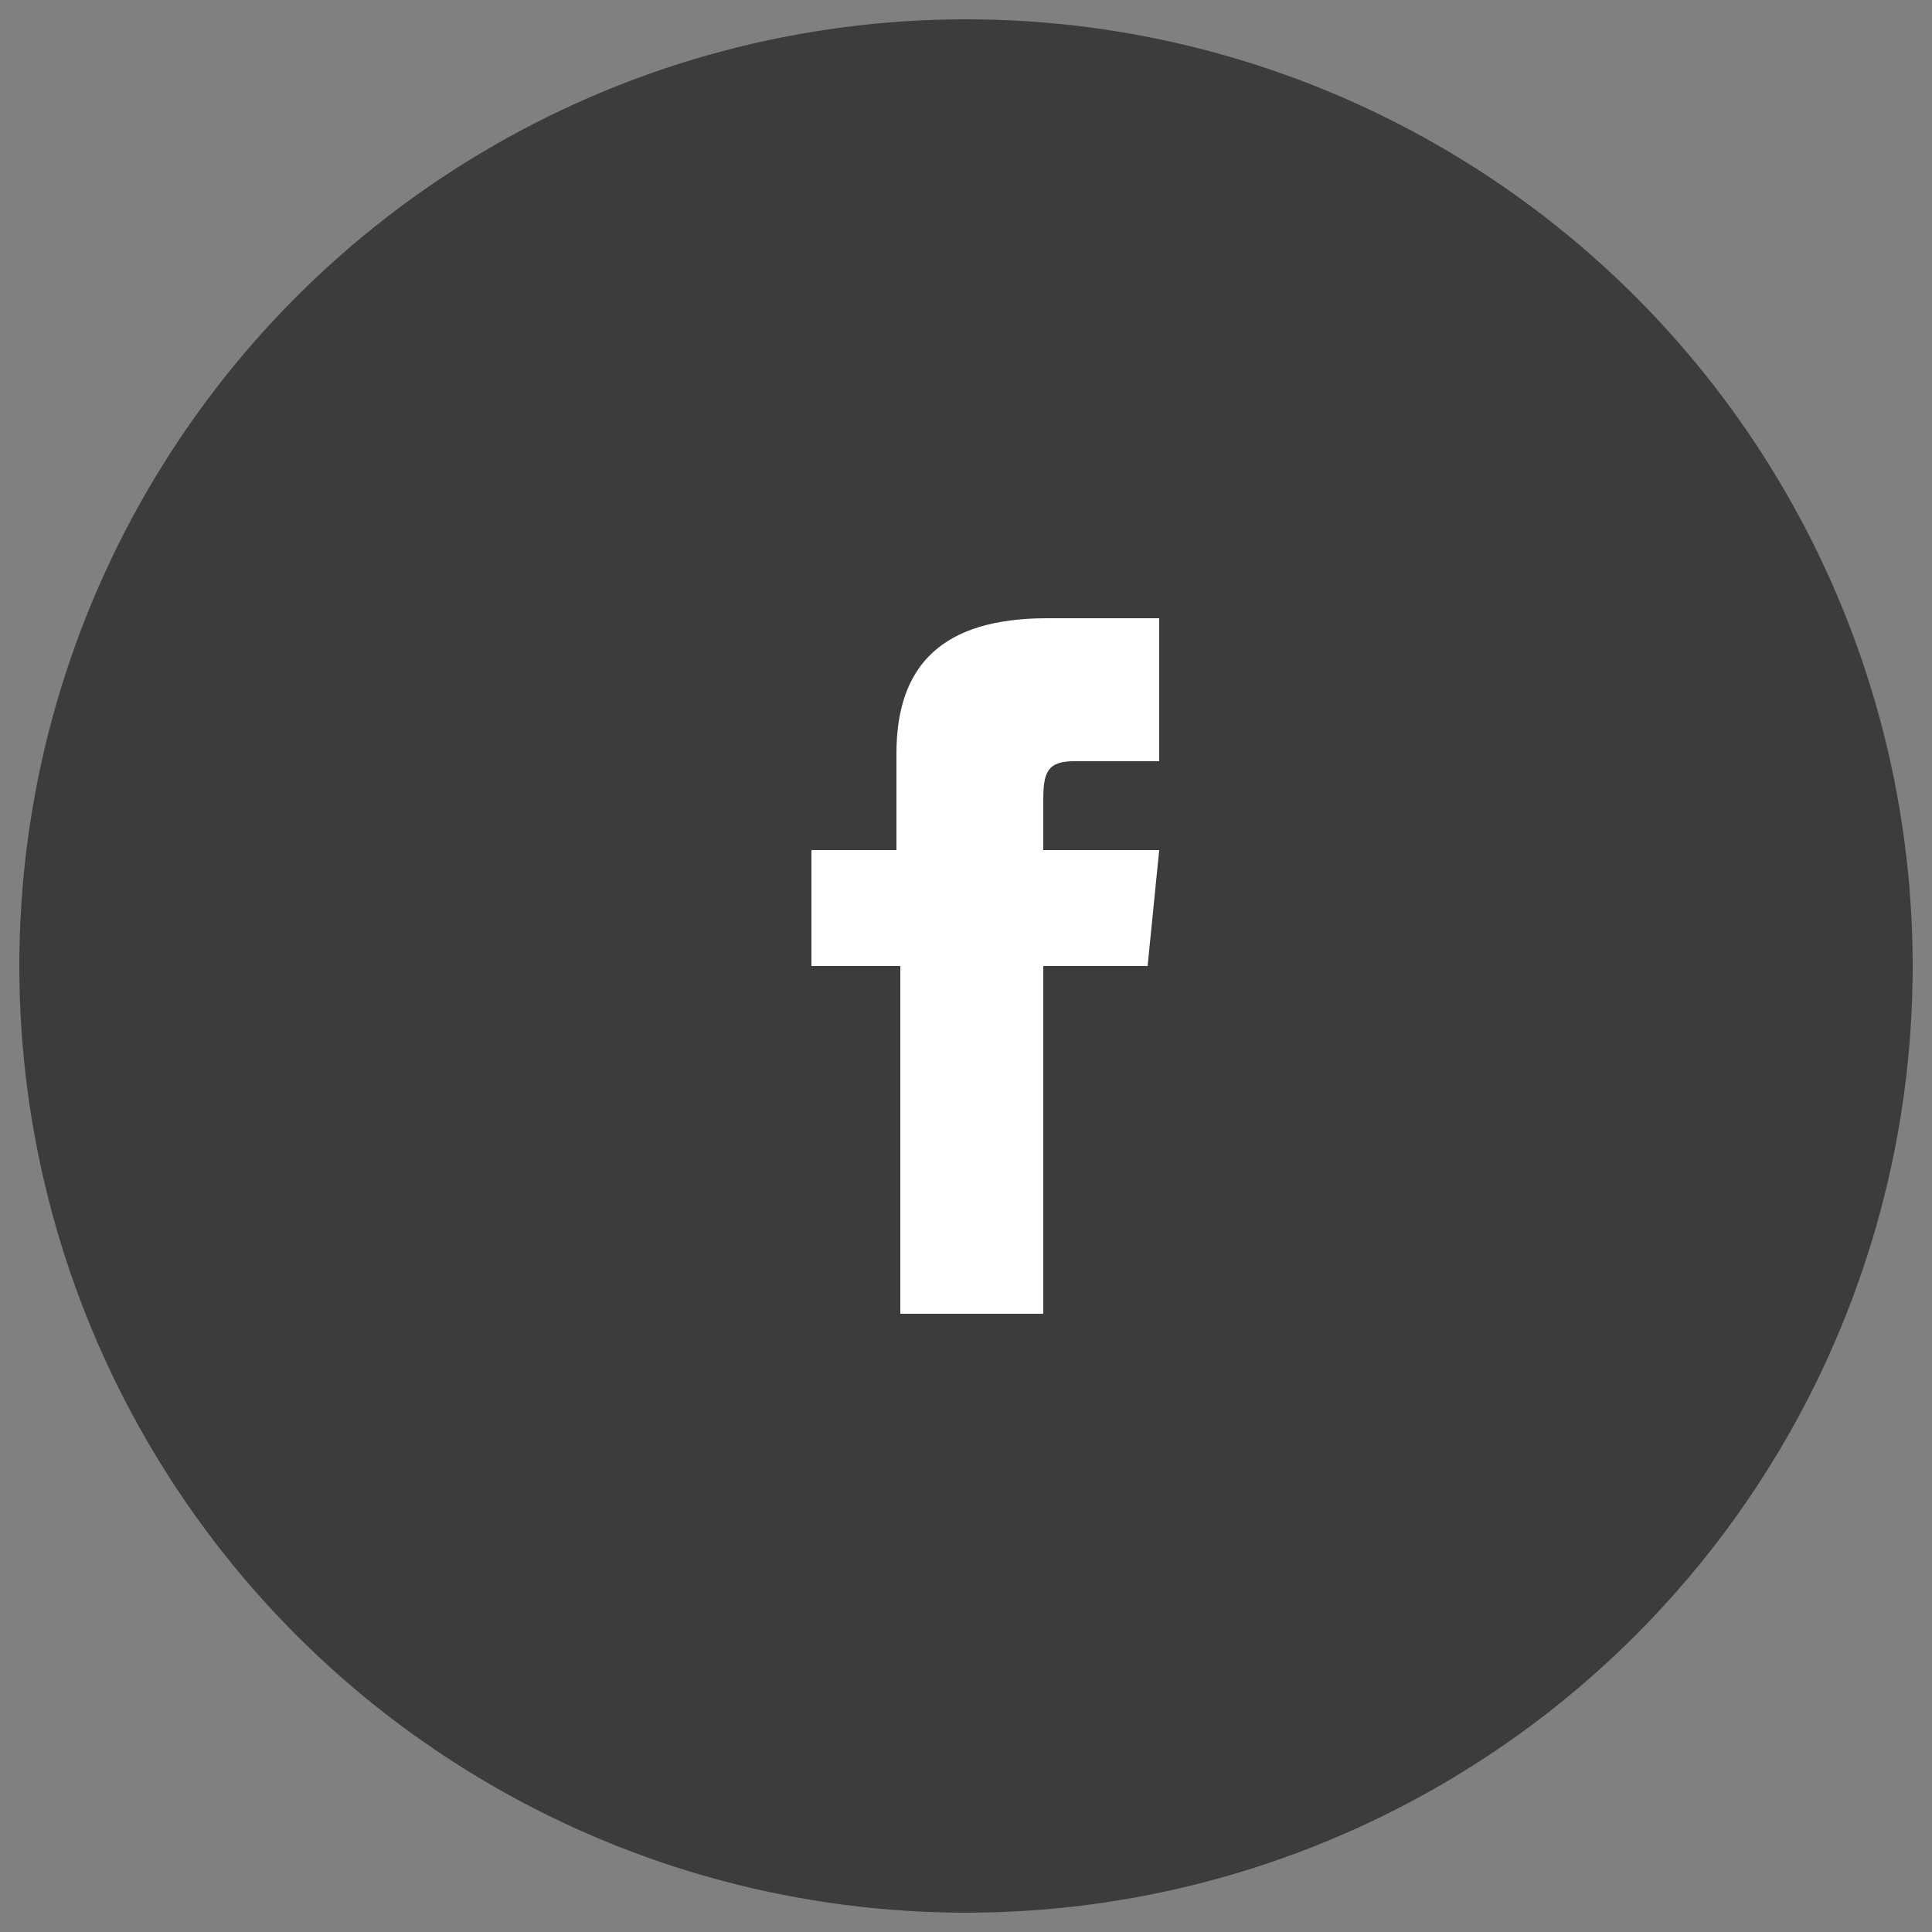 <?xml version="1.0" encoding="utf-8"?>
<!-- Generator: Adobe Illustrator 23.0.2, SVG Export Plug-In . SVG Version: 6.00 Build 0)  -->
<svg version="1.1" id="Laag_1" xmlns="http://www.w3.org/2000/svg" xmlns:xlink="http://www.w3.org/1999/xlink" x="0px" y="0px"
	 viewBox="0 0 50 50" style="enable-background:new 0 0 50 50;" xml:space="preserve">
<rect x="0" y="0" width="50" height="50" fill="#808080" stroke="none"/>
<style type="text/css">
	.st0{fill:#3C3C3B;stroke:#3C3C3B;}
	.st1{fill-rule:evenodd;clip-rule:evenodd;fill:#FFFFFF;}
</style>
<title>79AA7BA9-4D5E-4C4C-9717-8147F95E8D5C</title>
<desc>Created with sketchtool.</desc>
<g id="DESKTOP">
	<g id="Home" transform="translate(-359, -5461)">
		<g id="FB" transform="translate(360, 5462)">
			<circle id="Oval" class="st0" cx="24" cy="24" r="24"/>
			<path id="Facebook" class="st1" d="M22.3,21H20v3h2.3v9H26v-9h2.7l0.3-3h-3v-1.3c0-0.7,0.1-1,0.8-1H29V15h-2.9
				c-2.7,0-3.9,1.2-3.9,3.5V21z"/>
		</g>
	</g>
</g>
</svg>
